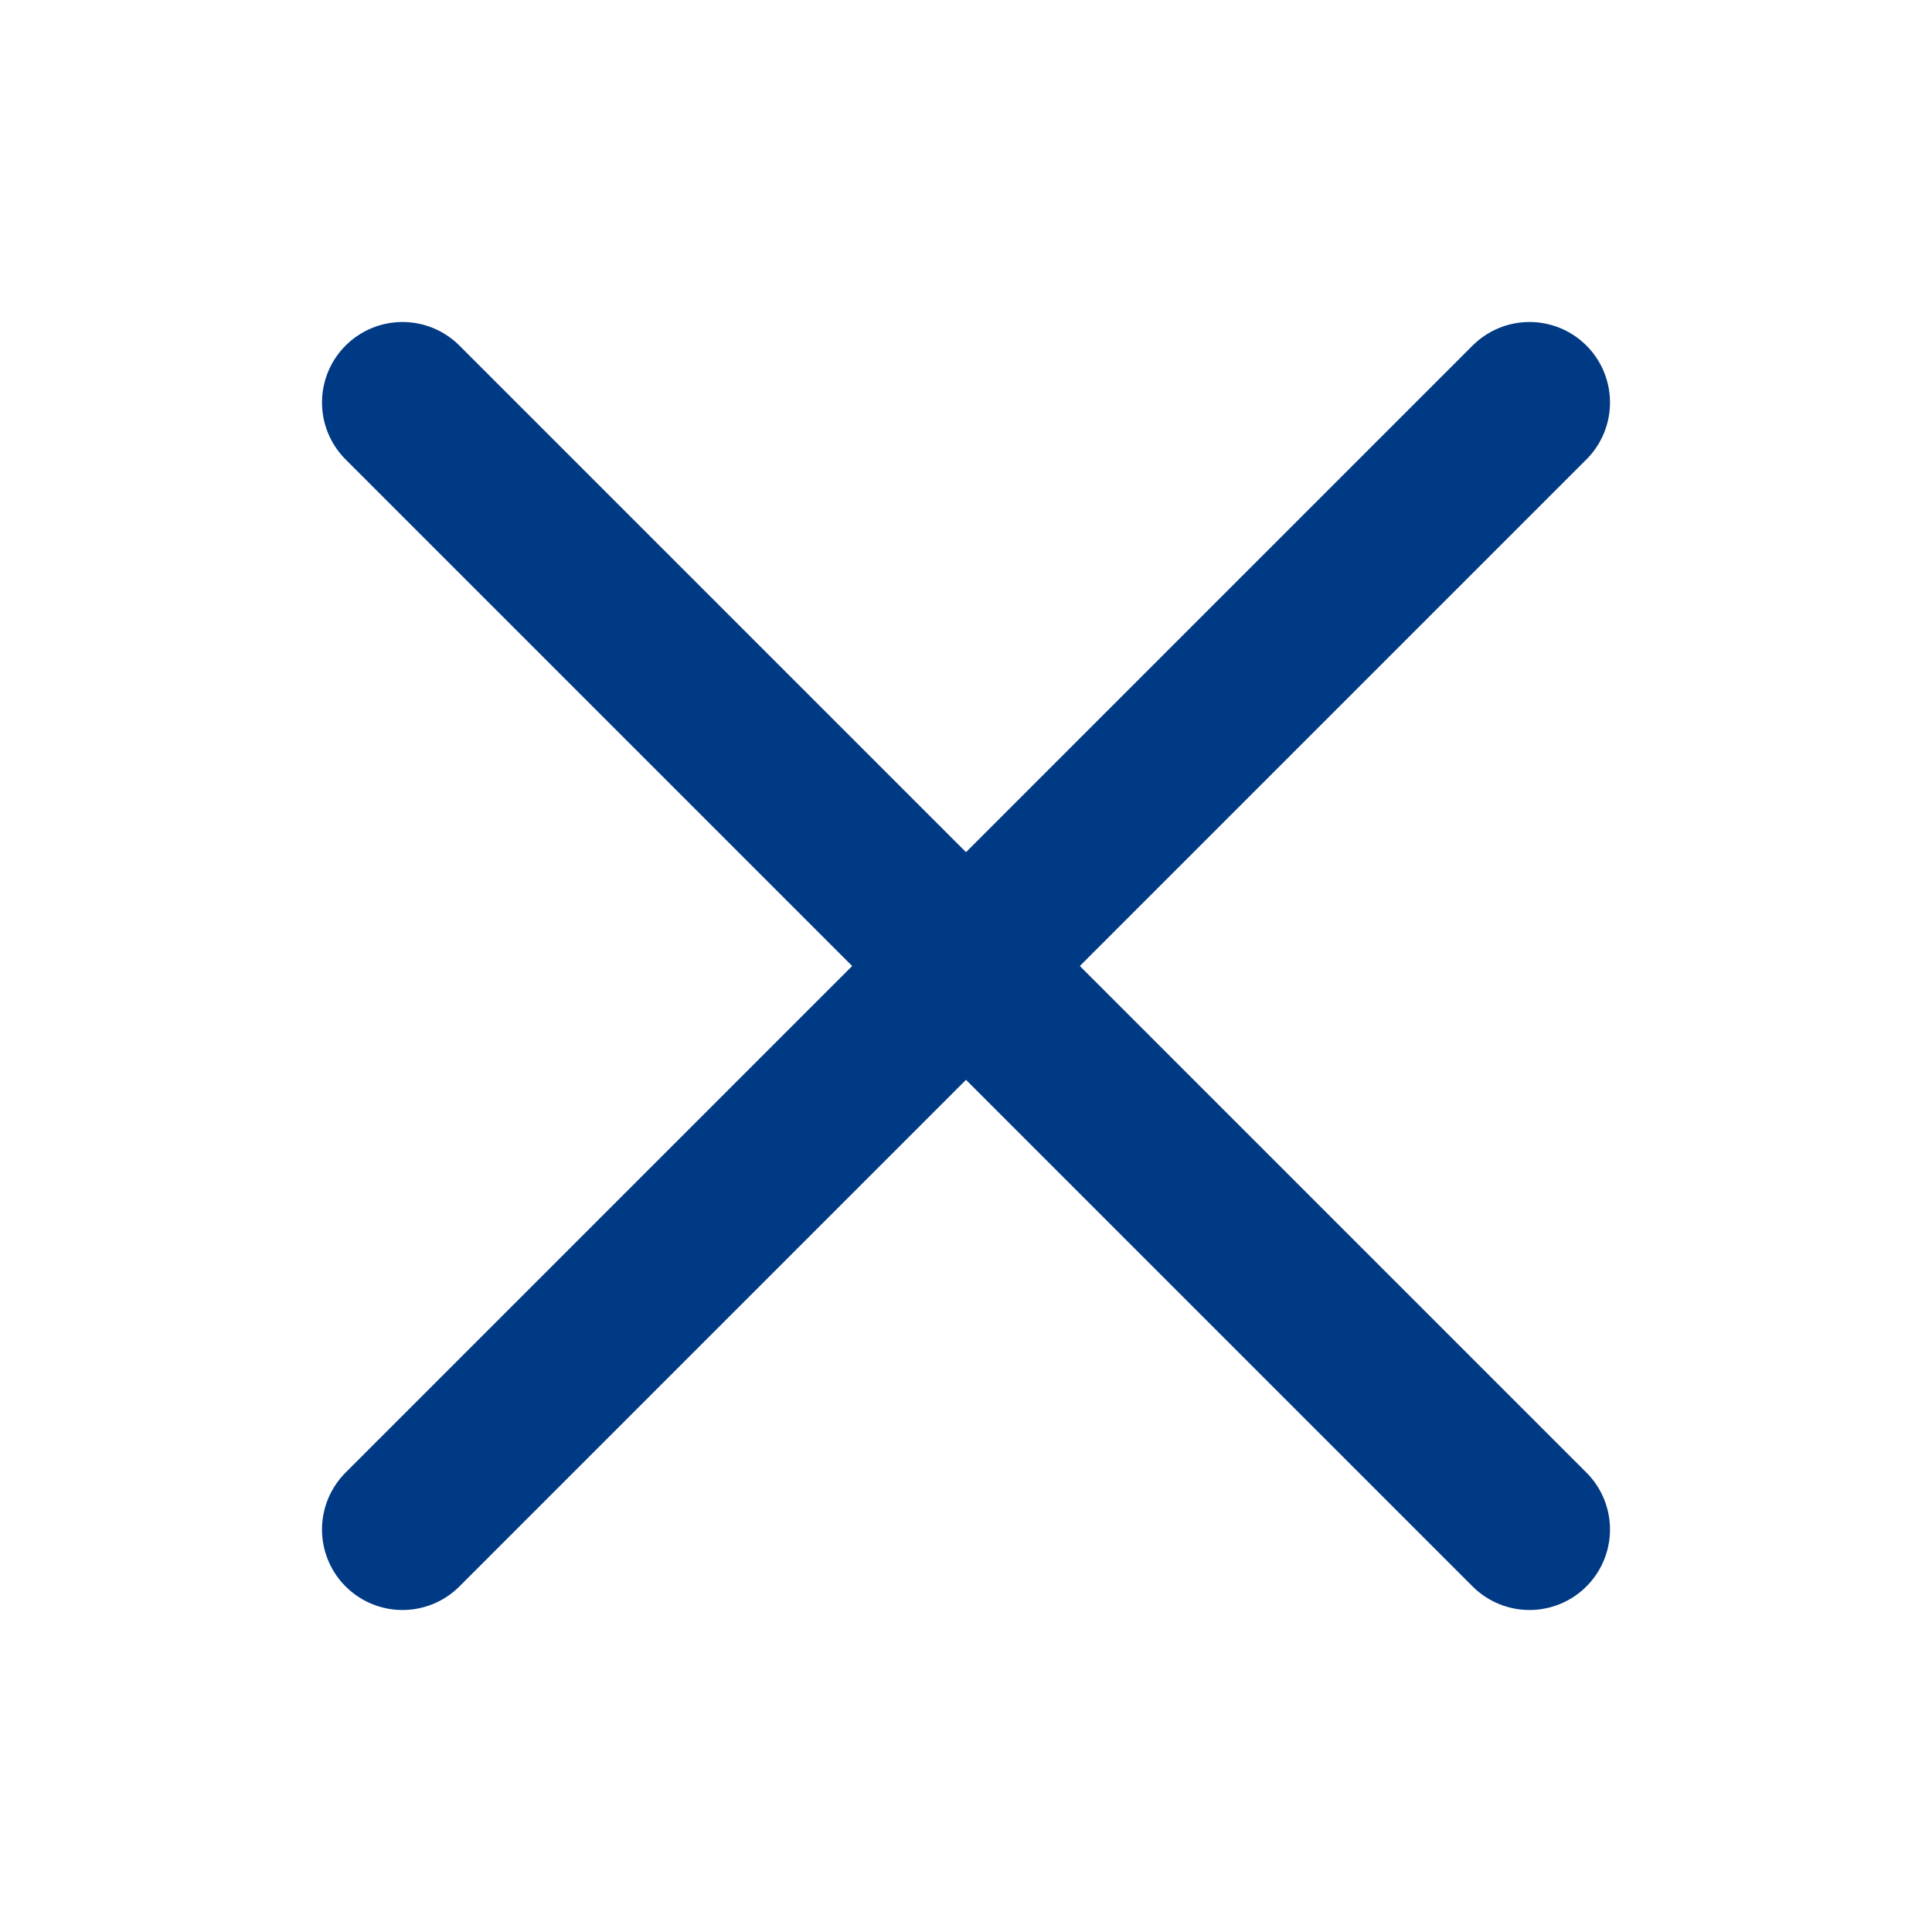 <svg xmlns="http://www.w3.org/2000/svg" viewBox="0 0 48 48">
  <defs>
    <style>
      .cls-1, .cls-2 { fill: none; }
      .cls-2 {
        stroke: #003a84;
        stroke-linecap: round;
        stroke-linejoin: round;
        stroke-width: 4px;
      }
    </style>
  </defs>
  <title>close_24</title>
  <g id="レイヤー_2" data-name="レイヤー 2">
    <g id="Rect_最後透明に_" data-name="Rect（最後透明に）">
      <rect class="cls-1" width="48" height="48"/>
    </g>
    <g id="icon">
      <line class="cls-2" x1="10" y1="10" x2="38" y2="38"/>
      <line class="cls-2" x1="38" y1="10" x2="10" y2="38"/>
    </g>
  </g>
</svg>
